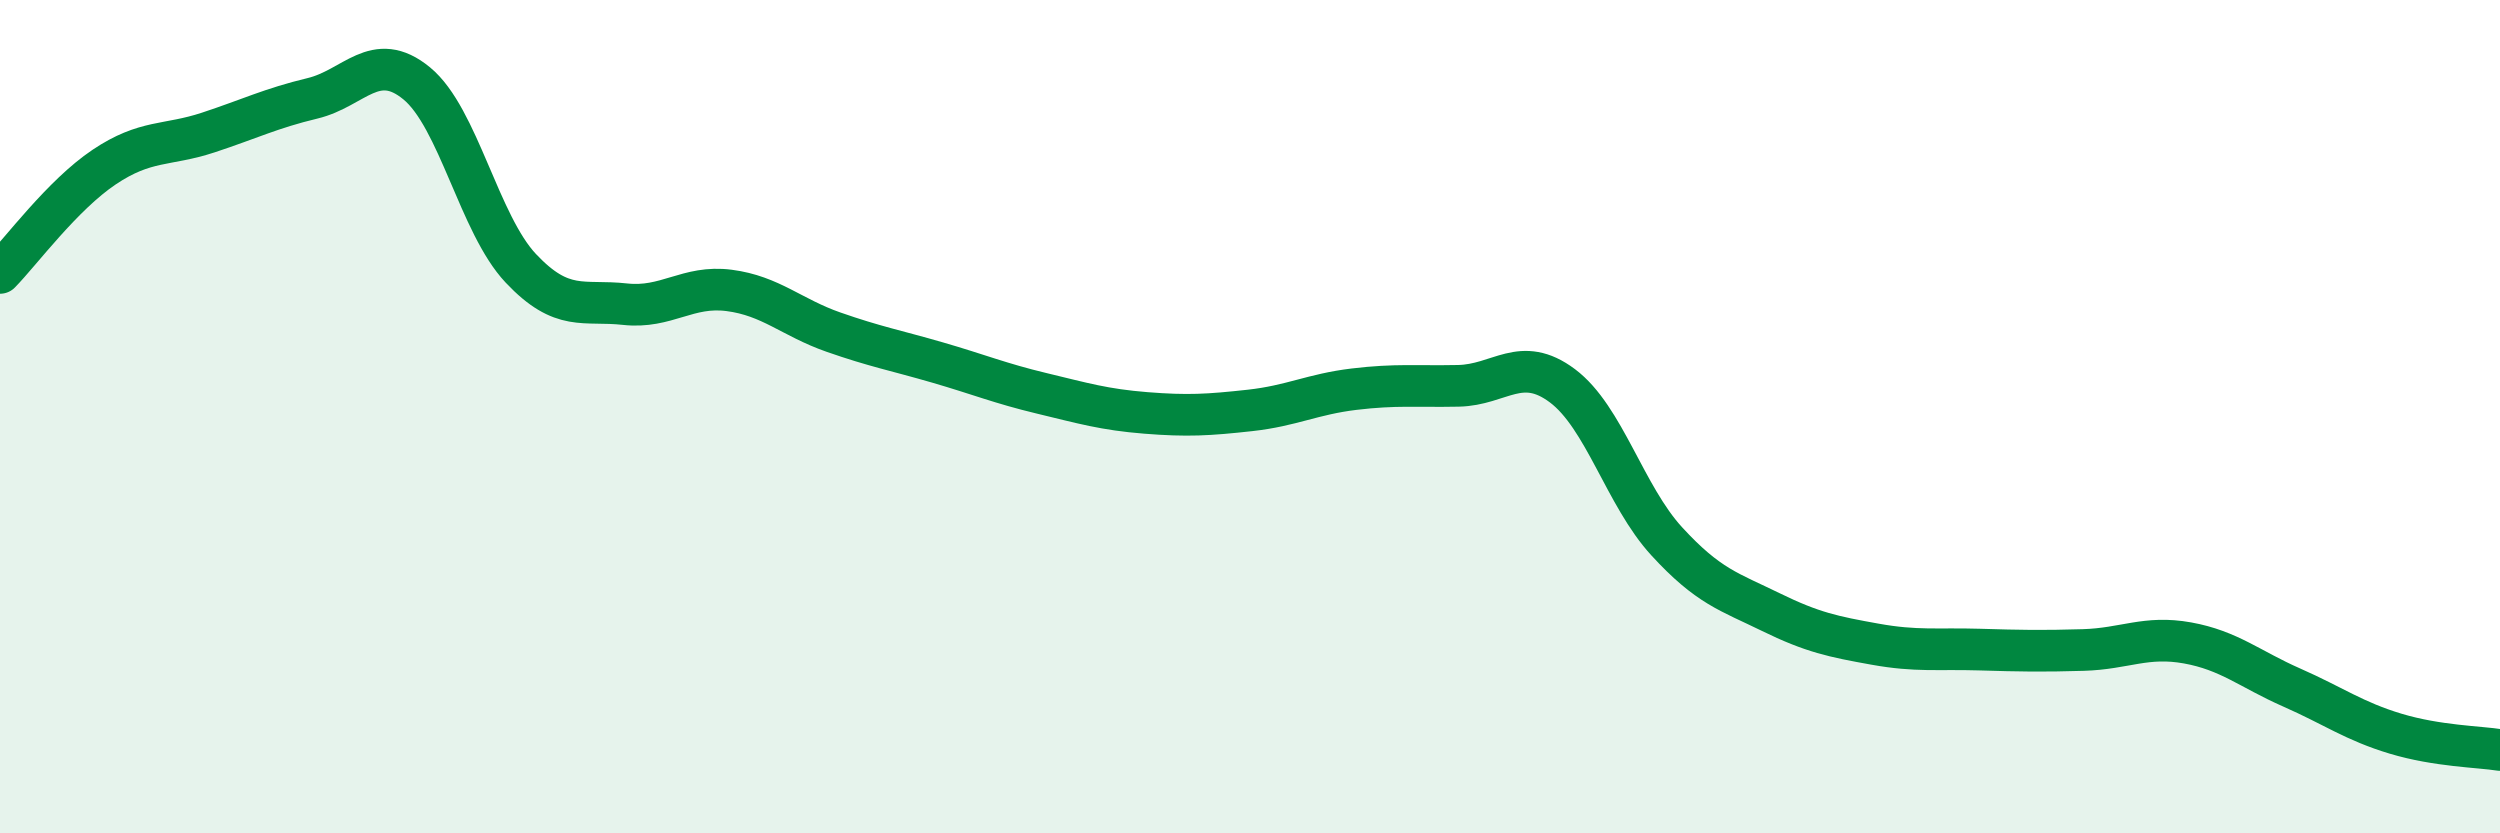 
    <svg width="60" height="20" viewBox="0 0 60 20" xmlns="http://www.w3.org/2000/svg">
      <path
        d="M 0,6.55 C 0.5,6.04 1.5,4.68 2.5,4.01 C 3.5,3.34 4,3.51 5,3.18 C 6,2.85 6.5,2.6 7.5,2.36 C 8.5,2.12 9,1.18 10,2 C 11,2.82 11.5,5.38 12.5,6.44 C 13.5,7.5 14,7.19 15,7.3 C 16,7.41 16.5,6.84 17.5,6.97 C 18.5,7.1 19,7.62 20,7.97 C 21,8.32 21.5,8.41 22.5,8.7 C 23.5,8.99 24,9.2 25,9.44 C 26,9.68 26.5,9.83 27.5,9.91 C 28.5,9.99 29,9.96 30,9.85 C 31,9.74 31.5,9.46 32.5,9.34 C 33.5,9.22 34,9.28 35,9.26 C 36,9.24 36.5,8.51 37.5,9.26 C 38.5,10.01 39,11.9 40,12.99 C 41,14.08 41.5,14.2 42.5,14.69 C 43.5,15.18 44,15.28 45,15.46 C 46,15.64 46.5,15.56 47.5,15.59 C 48.5,15.62 49,15.63 50,15.6 C 51,15.57 51.5,15.25 52.5,15.43 C 53.5,15.61 54,16.06 55,16.5 C 56,16.94 56.5,17.31 57.5,17.61 C 58.5,17.91 59.5,17.92 60,18L60 20L0 20Z"
        fill="#008740"
        opacity="0.1"
        stroke-linecap="round"
        stroke-linejoin="round"
      />
      <path
        d="M 0,6.55 C 0.5,6.04 1.5,4.68 2.5,4.01 C 3.5,3.34 4,3.51 5,3.18 C 6,2.85 6.5,2.6 7.5,2.36 C 8.5,2.12 9,1.18 10,2 C 11,2.82 11.5,5.38 12.5,6.44 C 13.5,7.5 14,7.19 15,7.3 C 16,7.41 16.5,6.84 17.5,6.97 C 18.5,7.1 19,7.62 20,7.97 C 21,8.32 21.5,8.41 22.5,8.7 C 23.5,8.99 24,9.2 25,9.44 C 26,9.68 26.5,9.83 27.5,9.91 C 28.5,9.99 29,9.96 30,9.85 C 31,9.74 31.5,9.46 32.5,9.34 C 33.5,9.22 34,9.28 35,9.26 C 36,9.24 36.5,8.51 37.5,9.26 C 38.5,10.01 39,11.9 40,12.99 C 41,14.08 41.5,14.2 42.5,14.69 C 43.5,15.18 44,15.28 45,15.46 C 46,15.64 46.5,15.56 47.5,15.59 C 48.5,15.62 49,15.63 50,15.6 C 51,15.57 51.5,15.25 52.5,15.43 C 53.5,15.61 54,16.06 55,16.5 C 56,16.94 56.5,17.31 57.5,17.61 C 58.5,17.91 59.5,17.92 60,18"
        stroke="#008740"
        stroke-width="1"
        fill="none"
        stroke-linecap="round"
        stroke-linejoin="round"
      />
    </svg>
  